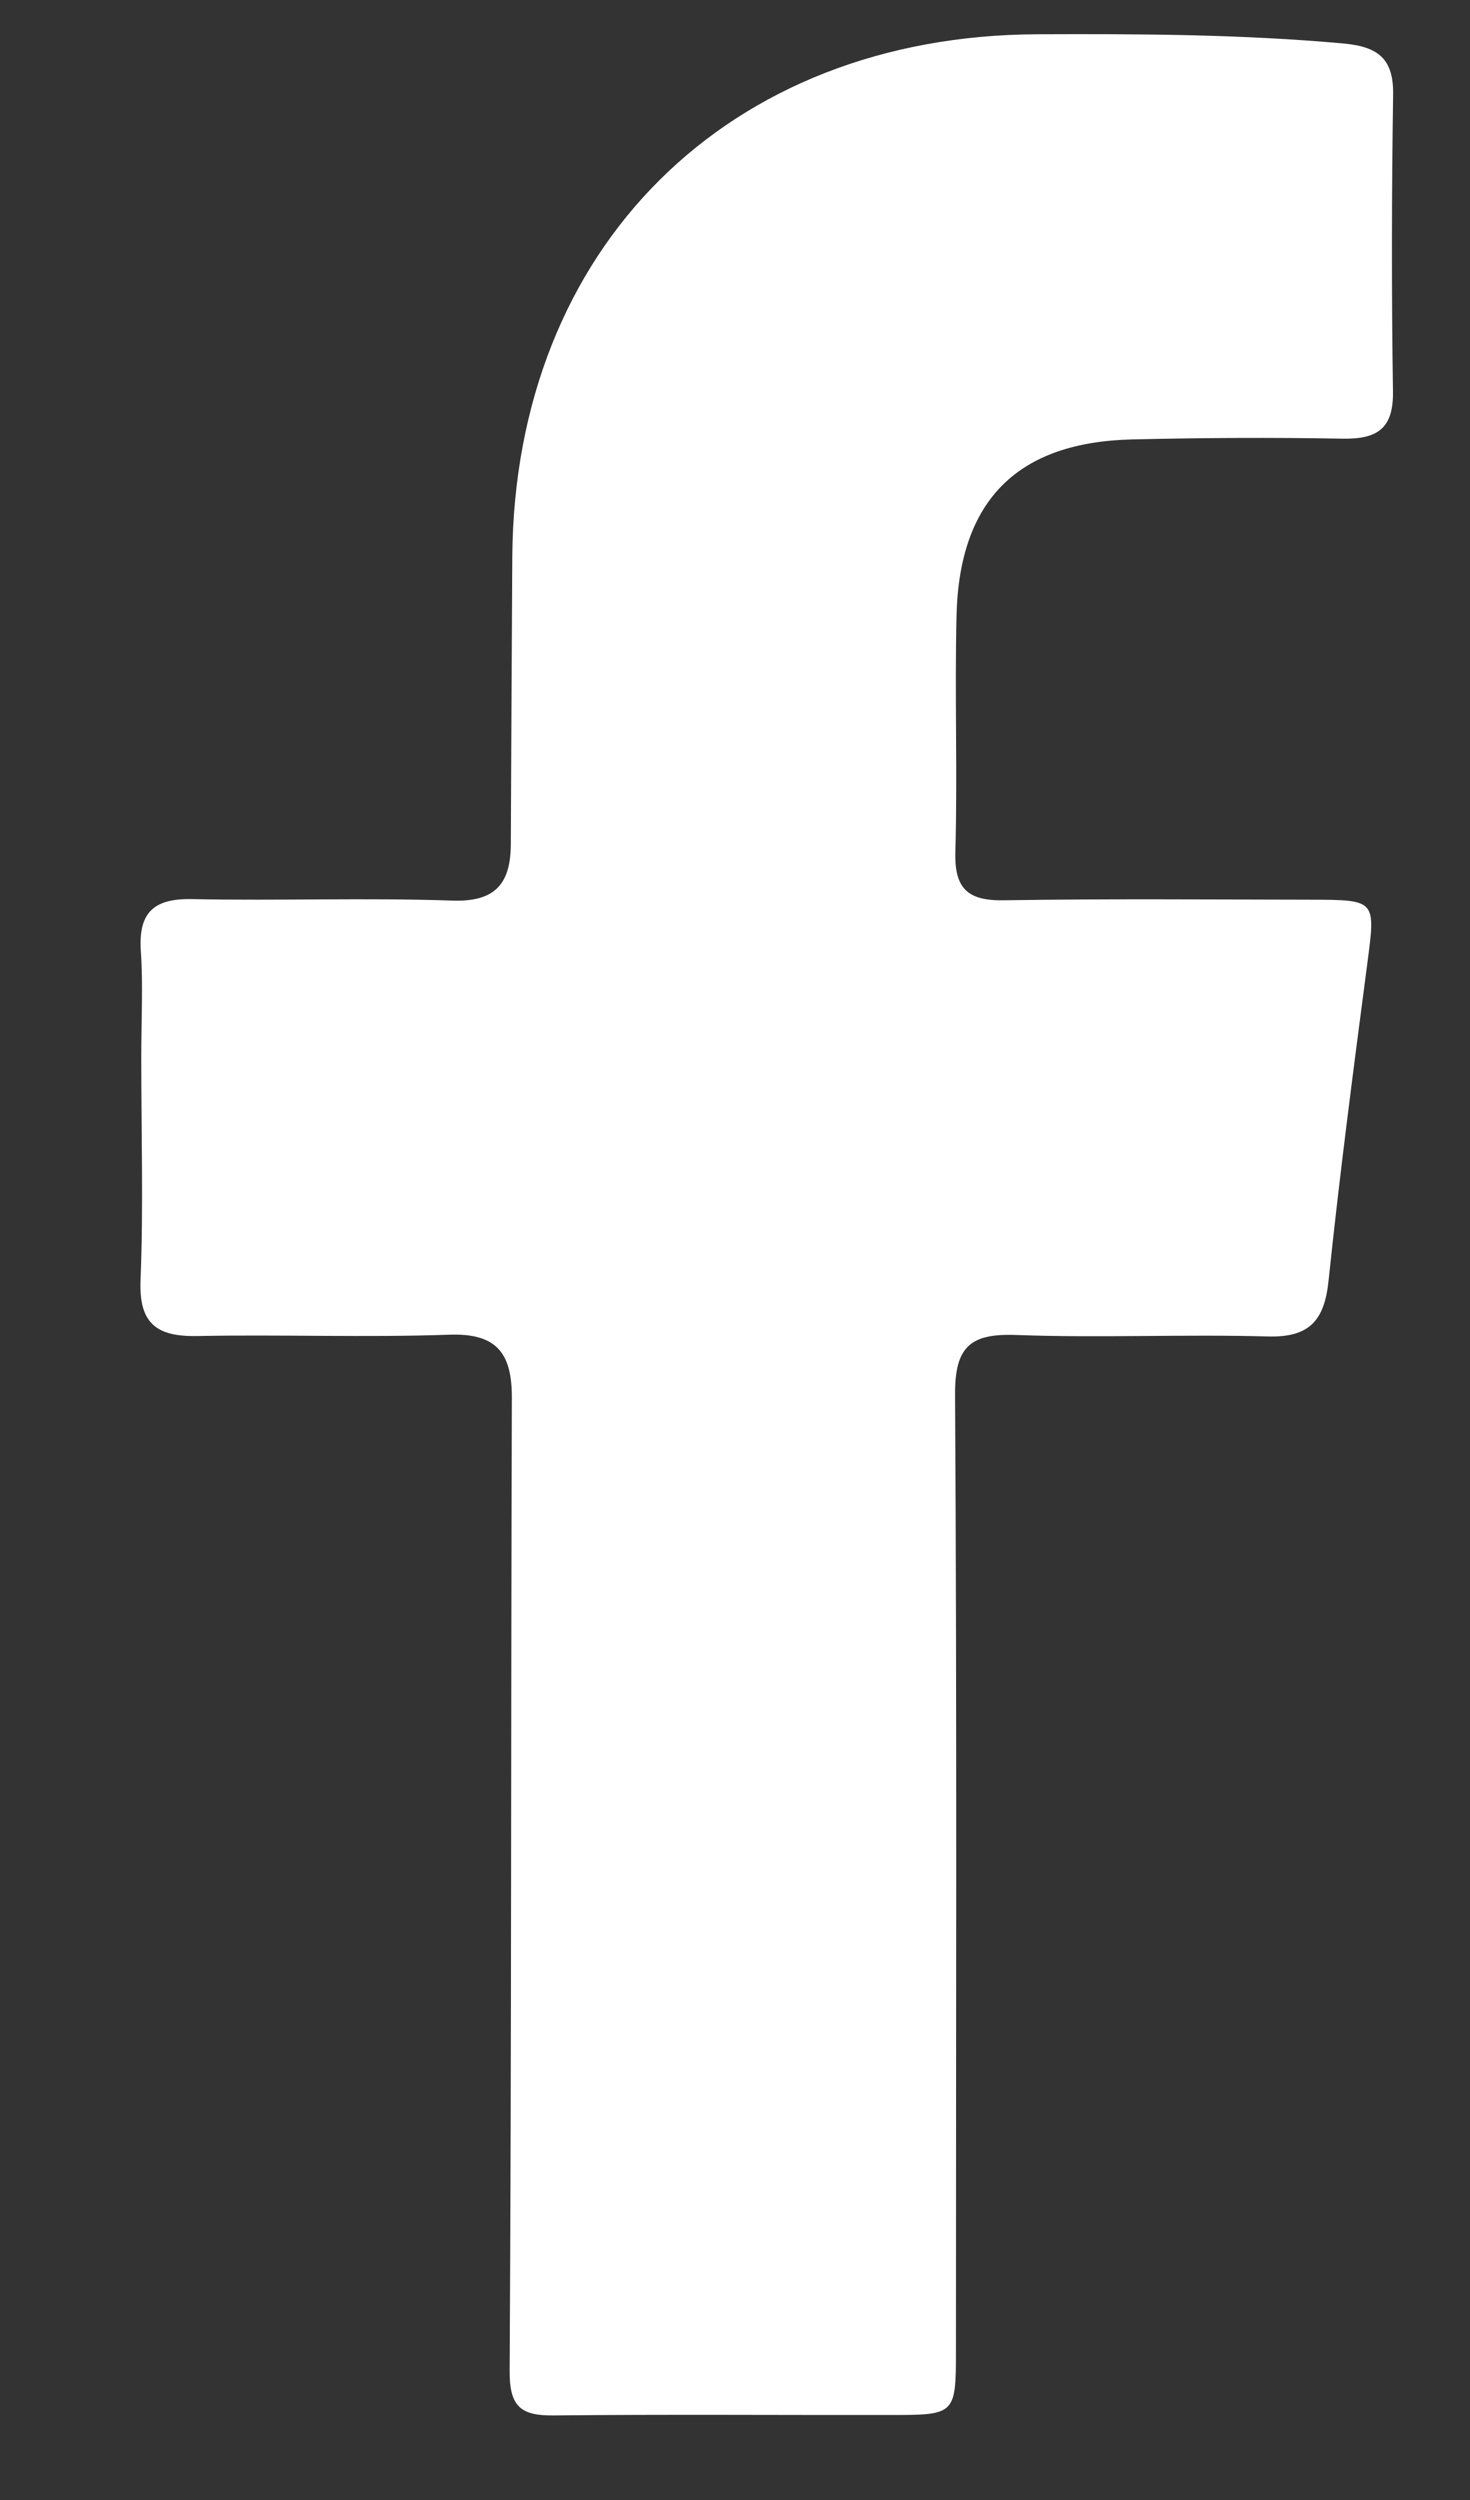 <svg width="10" height="17" viewBox="0 0 10 17" fill="none" xmlns="http://www.w3.org/2000/svg">
<rect x="0" y="0" width="10" height="17" fill="#333333" stroke="none"/>
<path d="M0.961 7.192C0.961 6.929 0.974 6.697 0.958 6.467C0.941 6.208 1.043 6.109 1.304 6.114C1.895 6.126 2.486 6.104 3.076 6.124C3.375 6.135 3.474 6.003 3.475 5.739C3.478 5.087 3.481 4.436 3.485 3.784C3.501 1.683 4.952 0.241 7.057 0.233C7.753 0.23 8.448 0.233 9.142 0.296C9.378 0.318 9.481 0.402 9.477 0.645C9.467 1.318 9.466 1.99 9.476 2.662C9.48 2.919 9.365 2.987 9.131 2.983C8.656 2.974 8.181 2.977 7.706 2.988C6.924 3.005 6.526 3.399 6.507 4.185C6.494 4.721 6.514 5.257 6.499 5.793C6.492 6.042 6.583 6.126 6.828 6.122C7.524 6.111 8.221 6.117 8.917 6.118C9.364 6.119 9.358 6.12 9.301 6.555C9.207 7.271 9.113 7.988 9.038 8.707C9.01 8.978 8.91 9.096 8.624 9.088C8.054 9.072 7.484 9.099 6.915 9.078C6.602 9.066 6.495 9.156 6.497 9.483C6.51 11.647 6.503 13.812 6.503 15.976C6.503 16.422 6.501 16.422 6.049 16.422C5.289 16.423 4.53 16.417 3.77 16.425C3.543 16.428 3.465 16.366 3.467 16.12C3.48 13.914 3.475 11.708 3.482 9.501C3.482 9.202 3.379 9.064 3.055 9.076C2.486 9.096 1.915 9.074 1.346 9.085C1.068 9.091 0.944 9.003 0.956 8.705C0.976 8.212 0.961 7.717 0.961 7.192Z" fill="white"/>
</svg>
